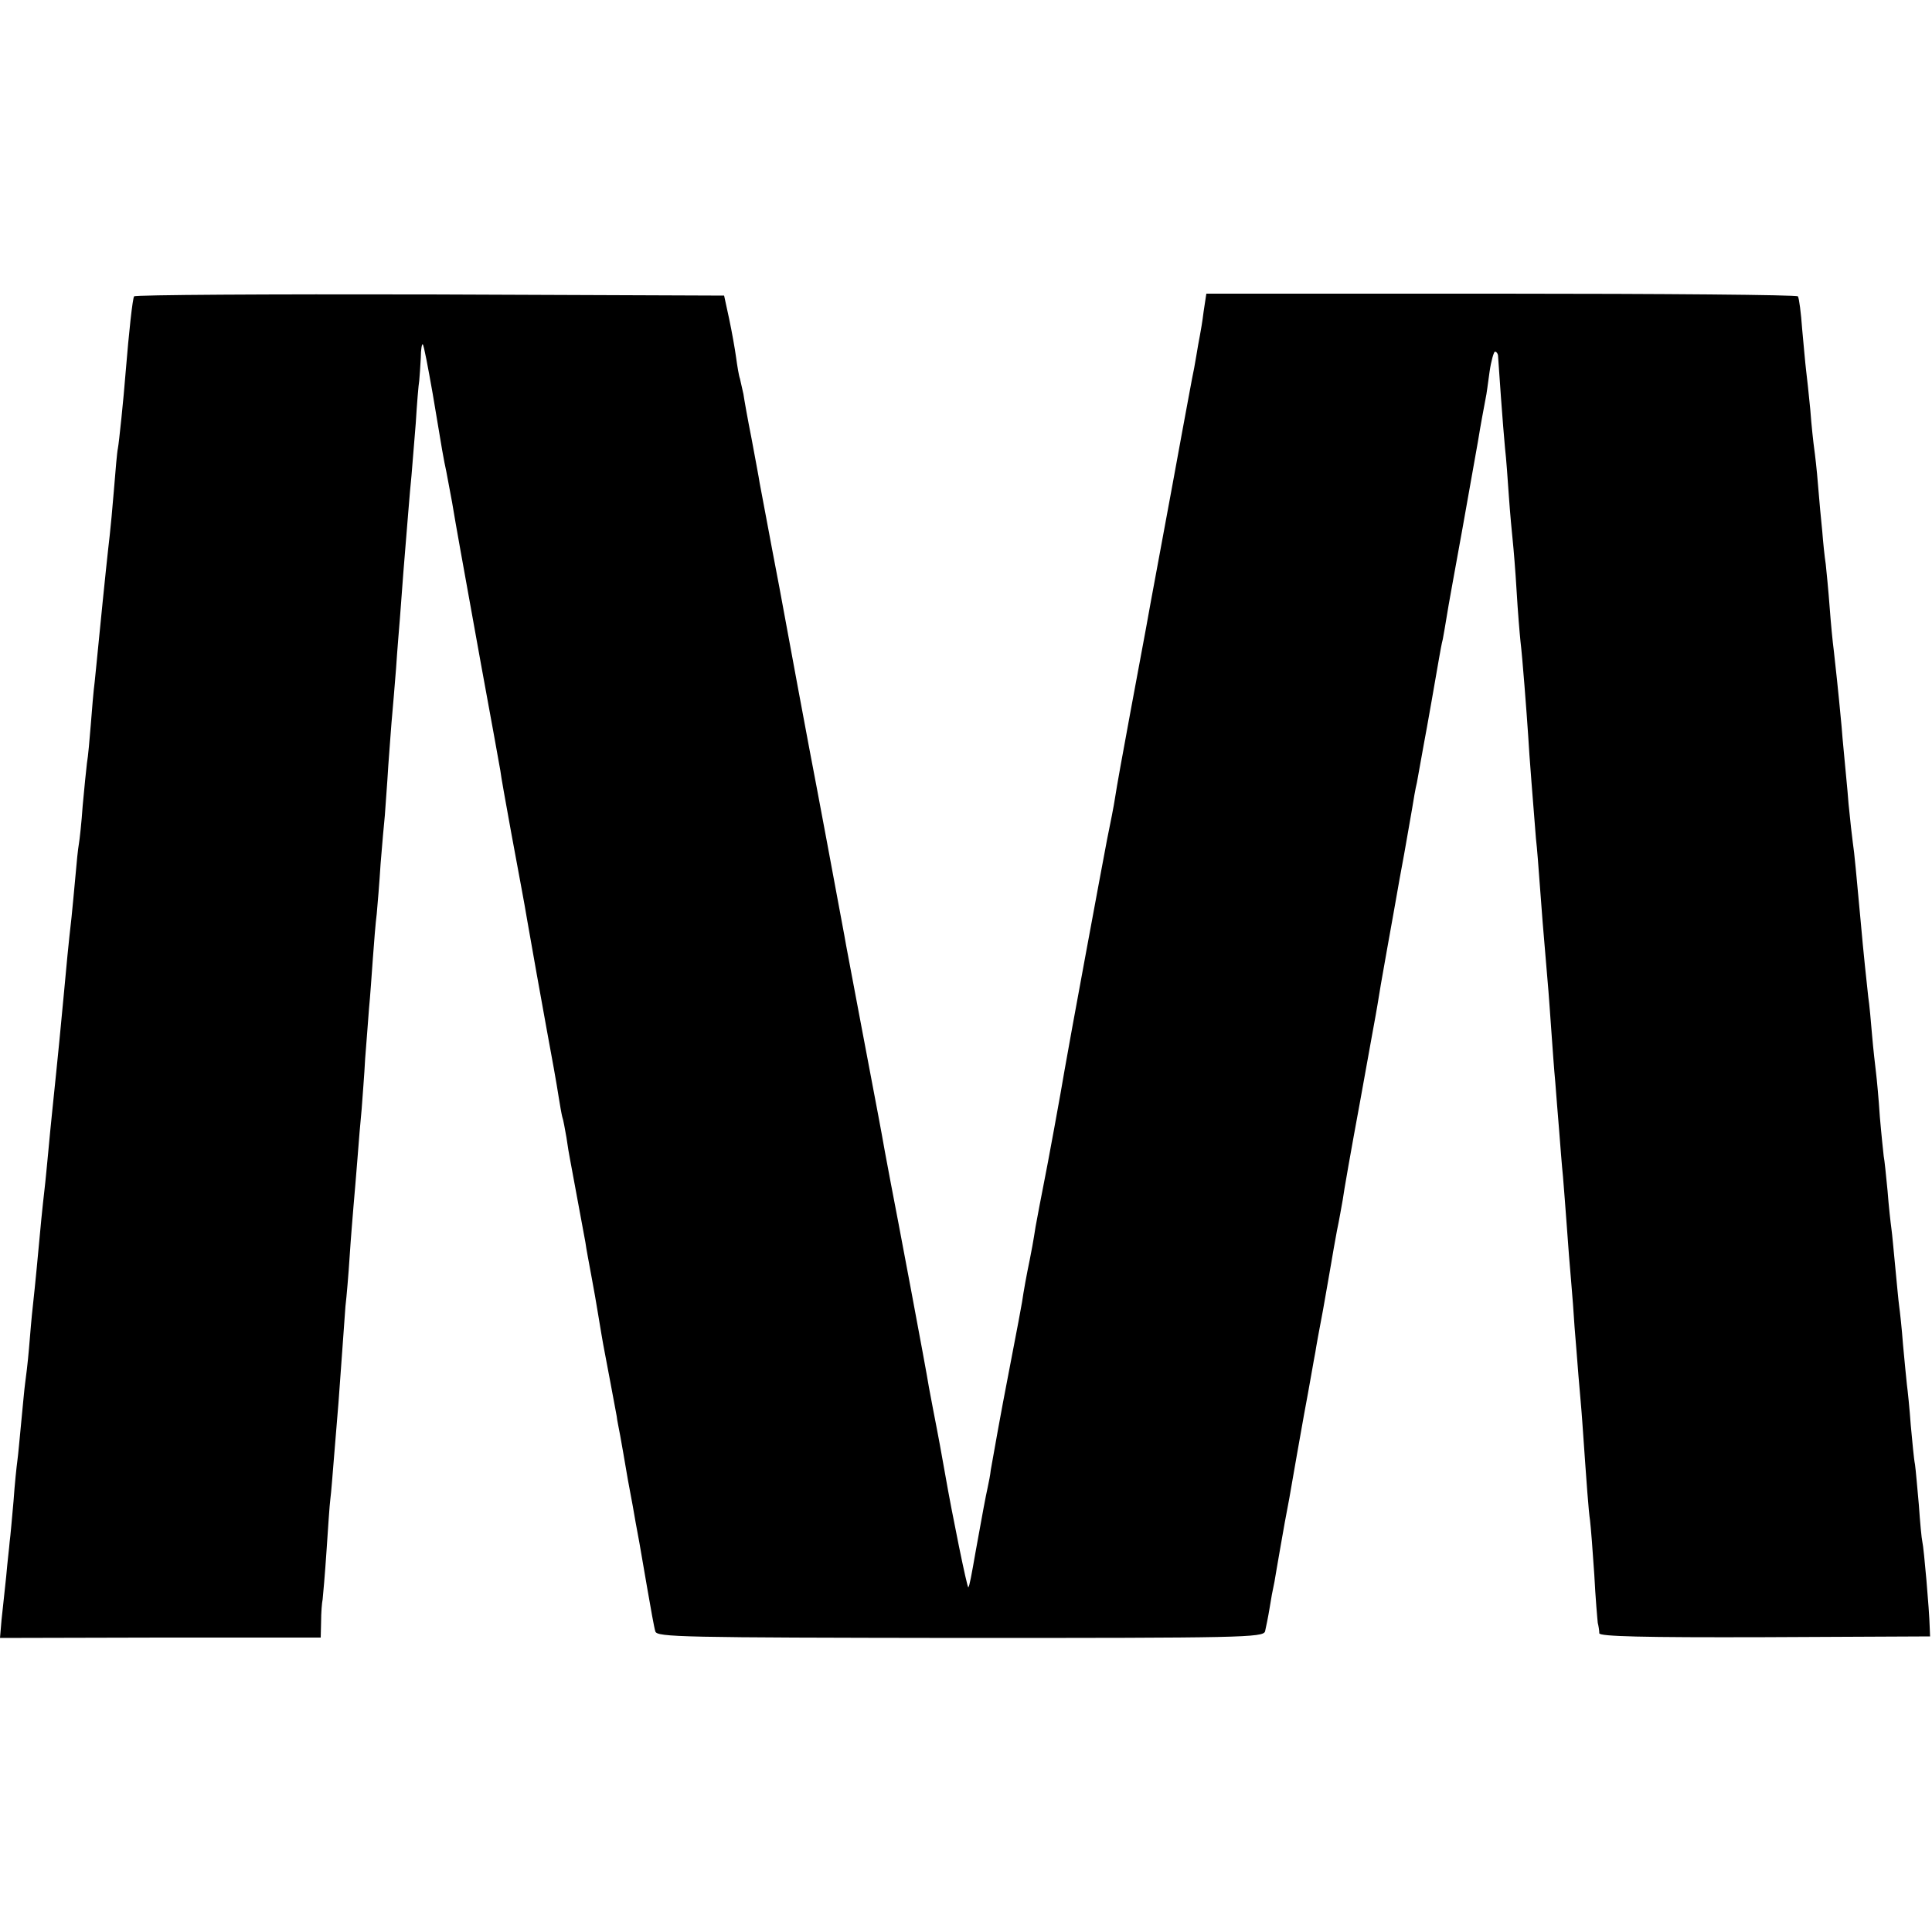 <?xml version="1.0" standalone="no"?>
<!DOCTYPE svg PUBLIC "-//W3C//DTD SVG 20010904//EN"
 "http://www.w3.org/TR/2001/REC-SVG-20010904/DTD/svg10.dtd">
<svg version="1.0" xmlns="http://www.w3.org/2000/svg"
 width="500pt" height="500pt" viewBox="0 0 500 500"
 preserveAspectRatio="xMidYMid meet">
<g transform="translate(0,500) scale(0.1,-0.1)"
fill="#000000" stroke="none">
<path d="M347 4233 c-4 -7 -13 -88 -22 -198 -5 -65 -17 -181 -20 -196 -2 -8
-6 -55 -10 -105 -4 -49 -9 -102 -11 -119 -4 -34 -13 -117 -29 -280 -3 -33 -8
-78 -10 -100 -3 -22 -7 -71 -10 -110 -3 -38 -7 -83 -10 -100 -2 -16 -7 -66
-11 -110 -3 -44 -8 -89 -10 -100 -2 -10 -6 -49 -9 -85 -3 -36 -8 -83 -10 -105
-7 -60 -14 -133 -20 -200 -9 -96 -15 -157 -20 -205 -6 -60 -14 -133 -20 -200
-3 -30 -7 -75 -10 -100 -5 -43 -10 -92 -20 -202 -3 -29 -7 -73 -10 -98 -3 -25
-7 -74 -10 -110 -3 -36 -8 -76 -10 -90 -2 -14 -6 -59 -10 -100 -4 -41 -8 -86
-10 -100 -2 -14 -7 -61 -10 -105 -4 -44 -8 -91 -10 -105 -1 -14 -6 -54 -9 -90
-4 -36 -9 -86 -12 -112 l-4 -47 415 1 415 0 1 41 c0 23 2 49 4 58 1 9 6 65 10
125 4 60 8 121 10 135 2 14 6 66 10 115 4 49 9 109 11 134 2 25 6 80 9 124 3
43 7 99 9 125 3 25 8 84 11 131 3 47 8 105 10 130 2 25 7 79 10 120 3 41 8
100 11 130 2 30 7 89 9 130 3 41 8 100 10 130 3 30 7 89 10 130 3 41 7 93 10
115 2 22 7 81 10 130 4 50 9 106 11 125 1 19 6 78 9 130 4 52 8 111 10 130 2
19 6 73 10 120 3 47 8 105 10 130 2 25 6 79 9 120 10 120 16 202 21 250 2 25
7 86 11 135 3 50 7 99 9 110 1 11 3 38 4 59 0 22 3 37 5 35 3 -2 14 -61 26
-129 25 -151 28 -168 35 -200 3 -14 9 -50 15 -80 12 -72 20 -115 75 -420 26
-140 48 -264 50 -275 1 -11 14 -83 28 -160 27 -147 31 -165 42 -230 7 -41 40
-226 50 -280 12 -64 26 -142 31 -175 3 -19 7 -42 9 -50 3 -8 7 -32 11 -54 3
-21 7 -46 9 -55 5 -27 34 -184 40 -216 2 -16 10 -57 16 -90 6 -33 13 -71 15
-85 8 -48 14 -85 19 -110 5 -25 24 -128 31 -165 1 -11 6 -33 9 -50 3 -16 12
-68 20 -115 9 -47 18 -97 20 -110 6 -31 10 -53 30 -170 9 -52 18 -103 21 -112
4 -15 66 -16 789 -17 728 0 784 1 789 17 2 9 8 37 12 62 4 25 8 47 9 50 1 3 5
25 9 50 4 25 14 79 21 120 8 41 17 91 20 110 3 19 17 96 30 170 14 74 26 146
29 160 2 14 11 63 20 110 8 47 18 101 21 120 3 19 10 58 15 85 6 28 12 64 15
80 2 17 22 131 45 255 22 124 43 236 45 250 2 14 13 79 25 145 12 66 23 129
25 140 2 11 10 58 19 105 8 47 18 101 21 120 3 19 8 49 12 65 3 17 7 39 9 50
2 11 6 34 9 50 7 36 32 179 39 220 3 17 7 40 10 51 2 12 7 38 10 58 3 21 22
124 41 229 19 106 37 207 40 225 6 38 16 91 20 112 2 8 6 39 10 68 4 28 11 52
14 52 4 0 8 -6 8 -12 1 -19 13 -187 18 -238 3 -25 7 -81 10 -125 3 -44 8 -96
10 -115 2 -19 7 -78 10 -130 3 -52 8 -111 10 -130 5 -40 16 -185 20 -245 2
-42 14 -189 20 -265 3 -25 7 -79 10 -120 5 -70 8 -106 20 -247 3 -32 7 -92 10
-133 3 -41 7 -100 10 -130 2 -30 7 -86 10 -125 3 -38 7 -92 10 -120 2 -27 7
-86 10 -130 3 -44 8 -107 11 -140 3 -33 7 -87 9 -120 3 -33 7 -89 10 -125 3
-36 8 -90 10 -120 12 -172 16 -228 20 -255 2 -16 7 -79 11 -140 3 -60 8 -116
9 -125 2 -8 4 -20 4 -27 1 -8 112 -11 429 -10 l427 2 -1 25 c-1 43 -15 204
-19 220 -2 8 -6 51 -9 95 -4 44 -8 91 -10 105 -3 14 -7 60 -11 102 -3 43 -8
90 -10 105 -2 16 -6 62 -10 103 -3 41 -8 86 -10 100 -2 14 -6 59 -10 100 -4
41 -8 86 -10 100 -2 14 -7 58 -10 98 -4 41 -8 81 -10 90 -1 9 -6 55 -10 102
-3 47 -8 99 -10 115 -2 17 -7 59 -10 95 -3 36 -7 81 -10 100 -4 37 -12 109
-20 200 -10 108 -16 175 -20 200 -2 14 -7 59 -11 100 -3 41 -8 86 -9 100 -1
14 -6 59 -9 100 -10 107 -15 149 -20 195 -3 22 -8 74 -11 115 -3 41 -8 91 -10
110 -3 19 -7 58 -9 85 -3 28 -8 82 -11 120 -3 39 -8 81 -10 95 -2 14 -7 59
-10 100 -4 41 -9 88 -11 103 -2 16 -6 63 -10 105 -3 43 -8 80 -11 85 -2 4
-348 7 -767 7 l-764 0 -7 -46 c-3 -25 -8 -54 -10 -64 -2 -9 -6 -33 -9 -51 -3
-19 -8 -45 -11 -59 -3 -14 -14 -77 -26 -140 -25 -135 -22 -122 -59 -320 -16
-85 -31 -168 -34 -185 -3 -16 -21 -113 -40 -215 -19 -102 -37 -202 -40 -223
-3 -21 -13 -71 -21 -110 -14 -73 -99 -532 -110 -597 -8 -49 -44 -246 -55 -300
-5 -25 -14 -72 -20 -105 -5 -33 -12 -71 -15 -85 -8 -38 -16 -82 -20 -110 -5
-28 -8 -45 -35 -185 -19 -97 -39 -210 -46 -250 -1 -11 -5 -31 -8 -45 -5 -22
-13 -65 -31 -165 -11 -63 -16 -90 -19 -93 -3 -2 -42 189 -60 293 -9 52 -20
110 -21 115 -2 9 -18 94 -21 110 -6 40 -86 464 -99 530 -3 14 -9 50 -15 80
-13 73 -13 72 -60 320 -22 118 -43 226 -45 240 -25 135 -69 371 -90 480 -14
74 -27 144 -29 155 -2 11 -24 130 -49 265 -26 135 -48 256 -51 270 -2 14 -12
66 -21 115 -10 50 -19 101 -21 115 -3 14 -7 32 -9 40 -3 8 -7 33 -10 55 -3 22
-11 67 -18 100 l-13 60 -761 3 c-419 1 -764 -1 -766 -5z"/>
</g>
</svg>
